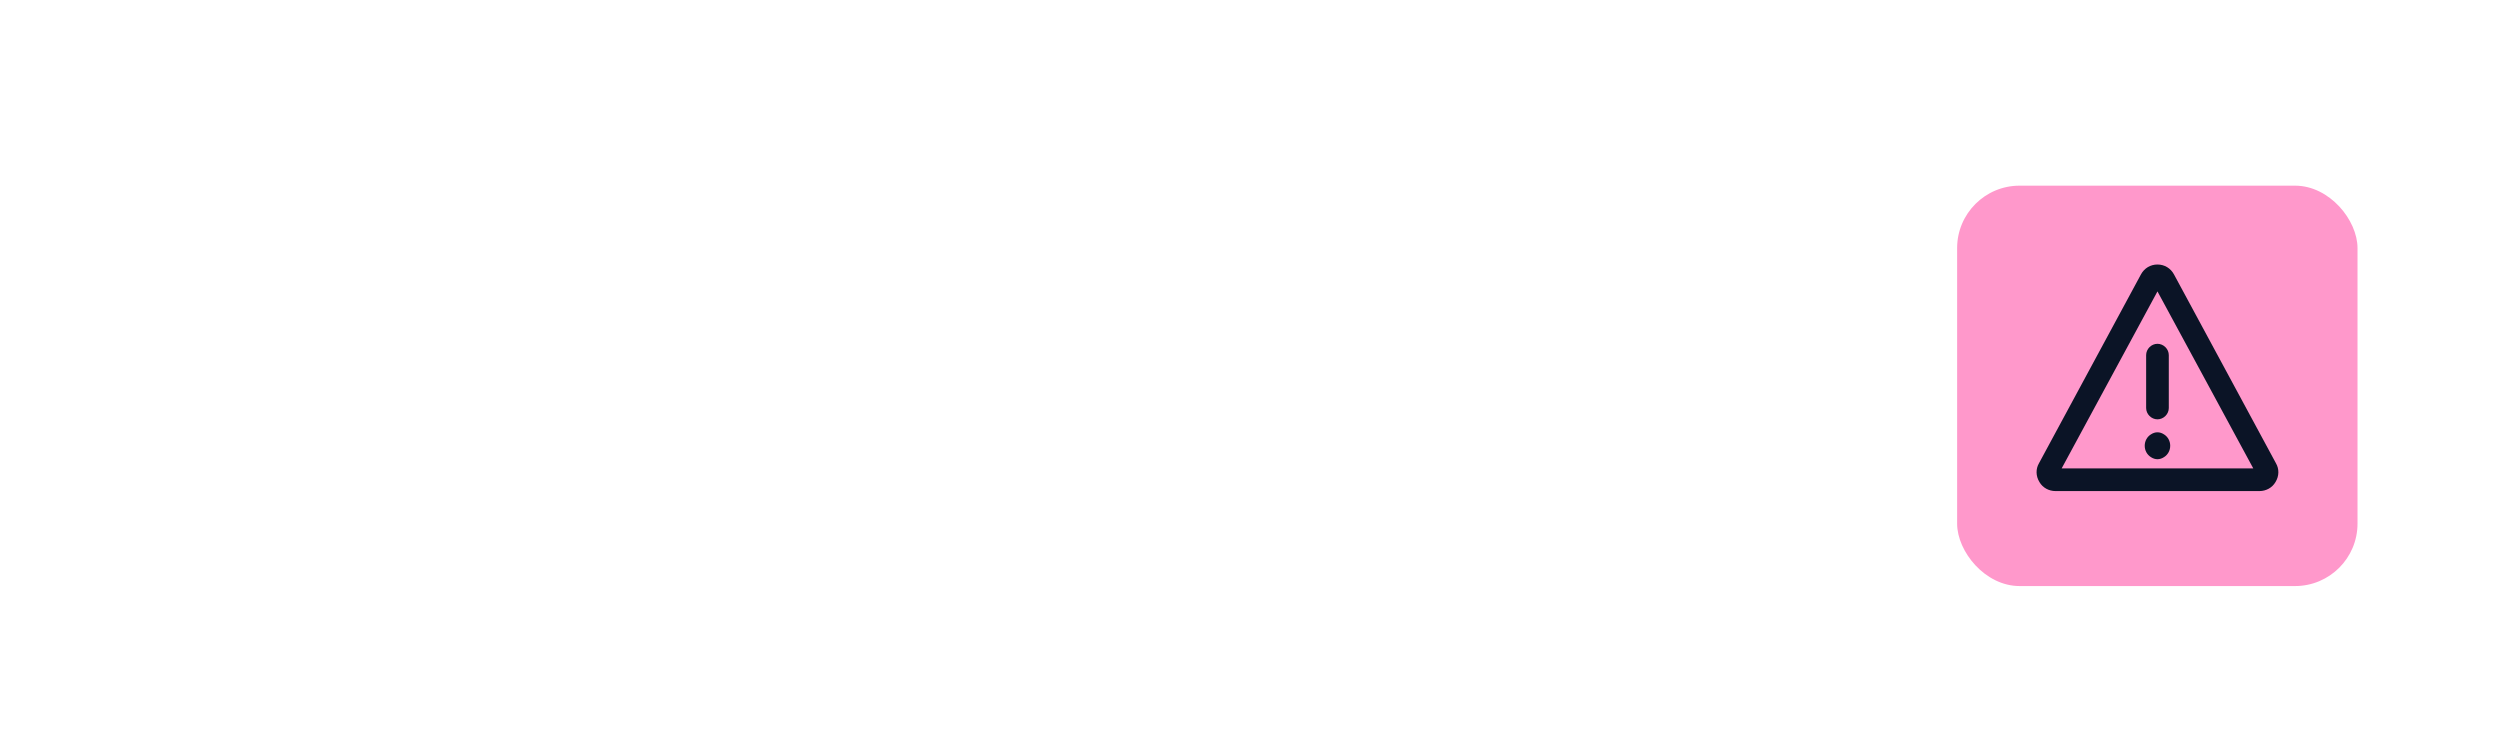 <svg width="579" height="169" viewBox="0 0 579 169" fill="none" xmlns="http://www.w3.org/2000/svg">
<rect x="453.27" y="43" width="92.731" height="92.731" rx="14.469" fill="#FF98CB"/>
<path d="M477.478 108.485H521.861L499.669 67.491L477.478 108.485ZM503.495 63.555L527.108 107.283C527.874 108.595 527.874 110.234 526.999 111.656C526.234 112.967 524.813 113.733 523.282 113.733H476.056C474.526 113.733 473.105 112.967 472.34 111.656C471.465 110.234 471.465 108.595 472.23 107.283L495.843 63.555C496.608 62.134 498.03 61.259 499.669 61.259C501.309 61.259 502.73 62.134 503.495 63.555ZM499.669 79.625C501.09 79.625 502.293 80.828 502.293 82.249V94.492C502.293 95.914 501.09 97.116 499.669 97.116C498.248 97.116 497.046 95.914 497.046 94.492V82.249C497.046 80.828 498.248 79.625 499.669 79.625ZM502.621 103.238C502.621 104.331 502.074 105.315 501.2 105.862C500.216 106.518 499.123 106.518 498.139 105.862C497.264 105.315 496.718 104.331 496.718 103.238C496.718 102.145 497.264 101.161 498.139 100.614C499.123 99.958 500.216 99.958 501.2 100.614C502.074 101.161 502.621 102.145 502.621 103.238Z" fill="#0B1426"/>
</svg>
